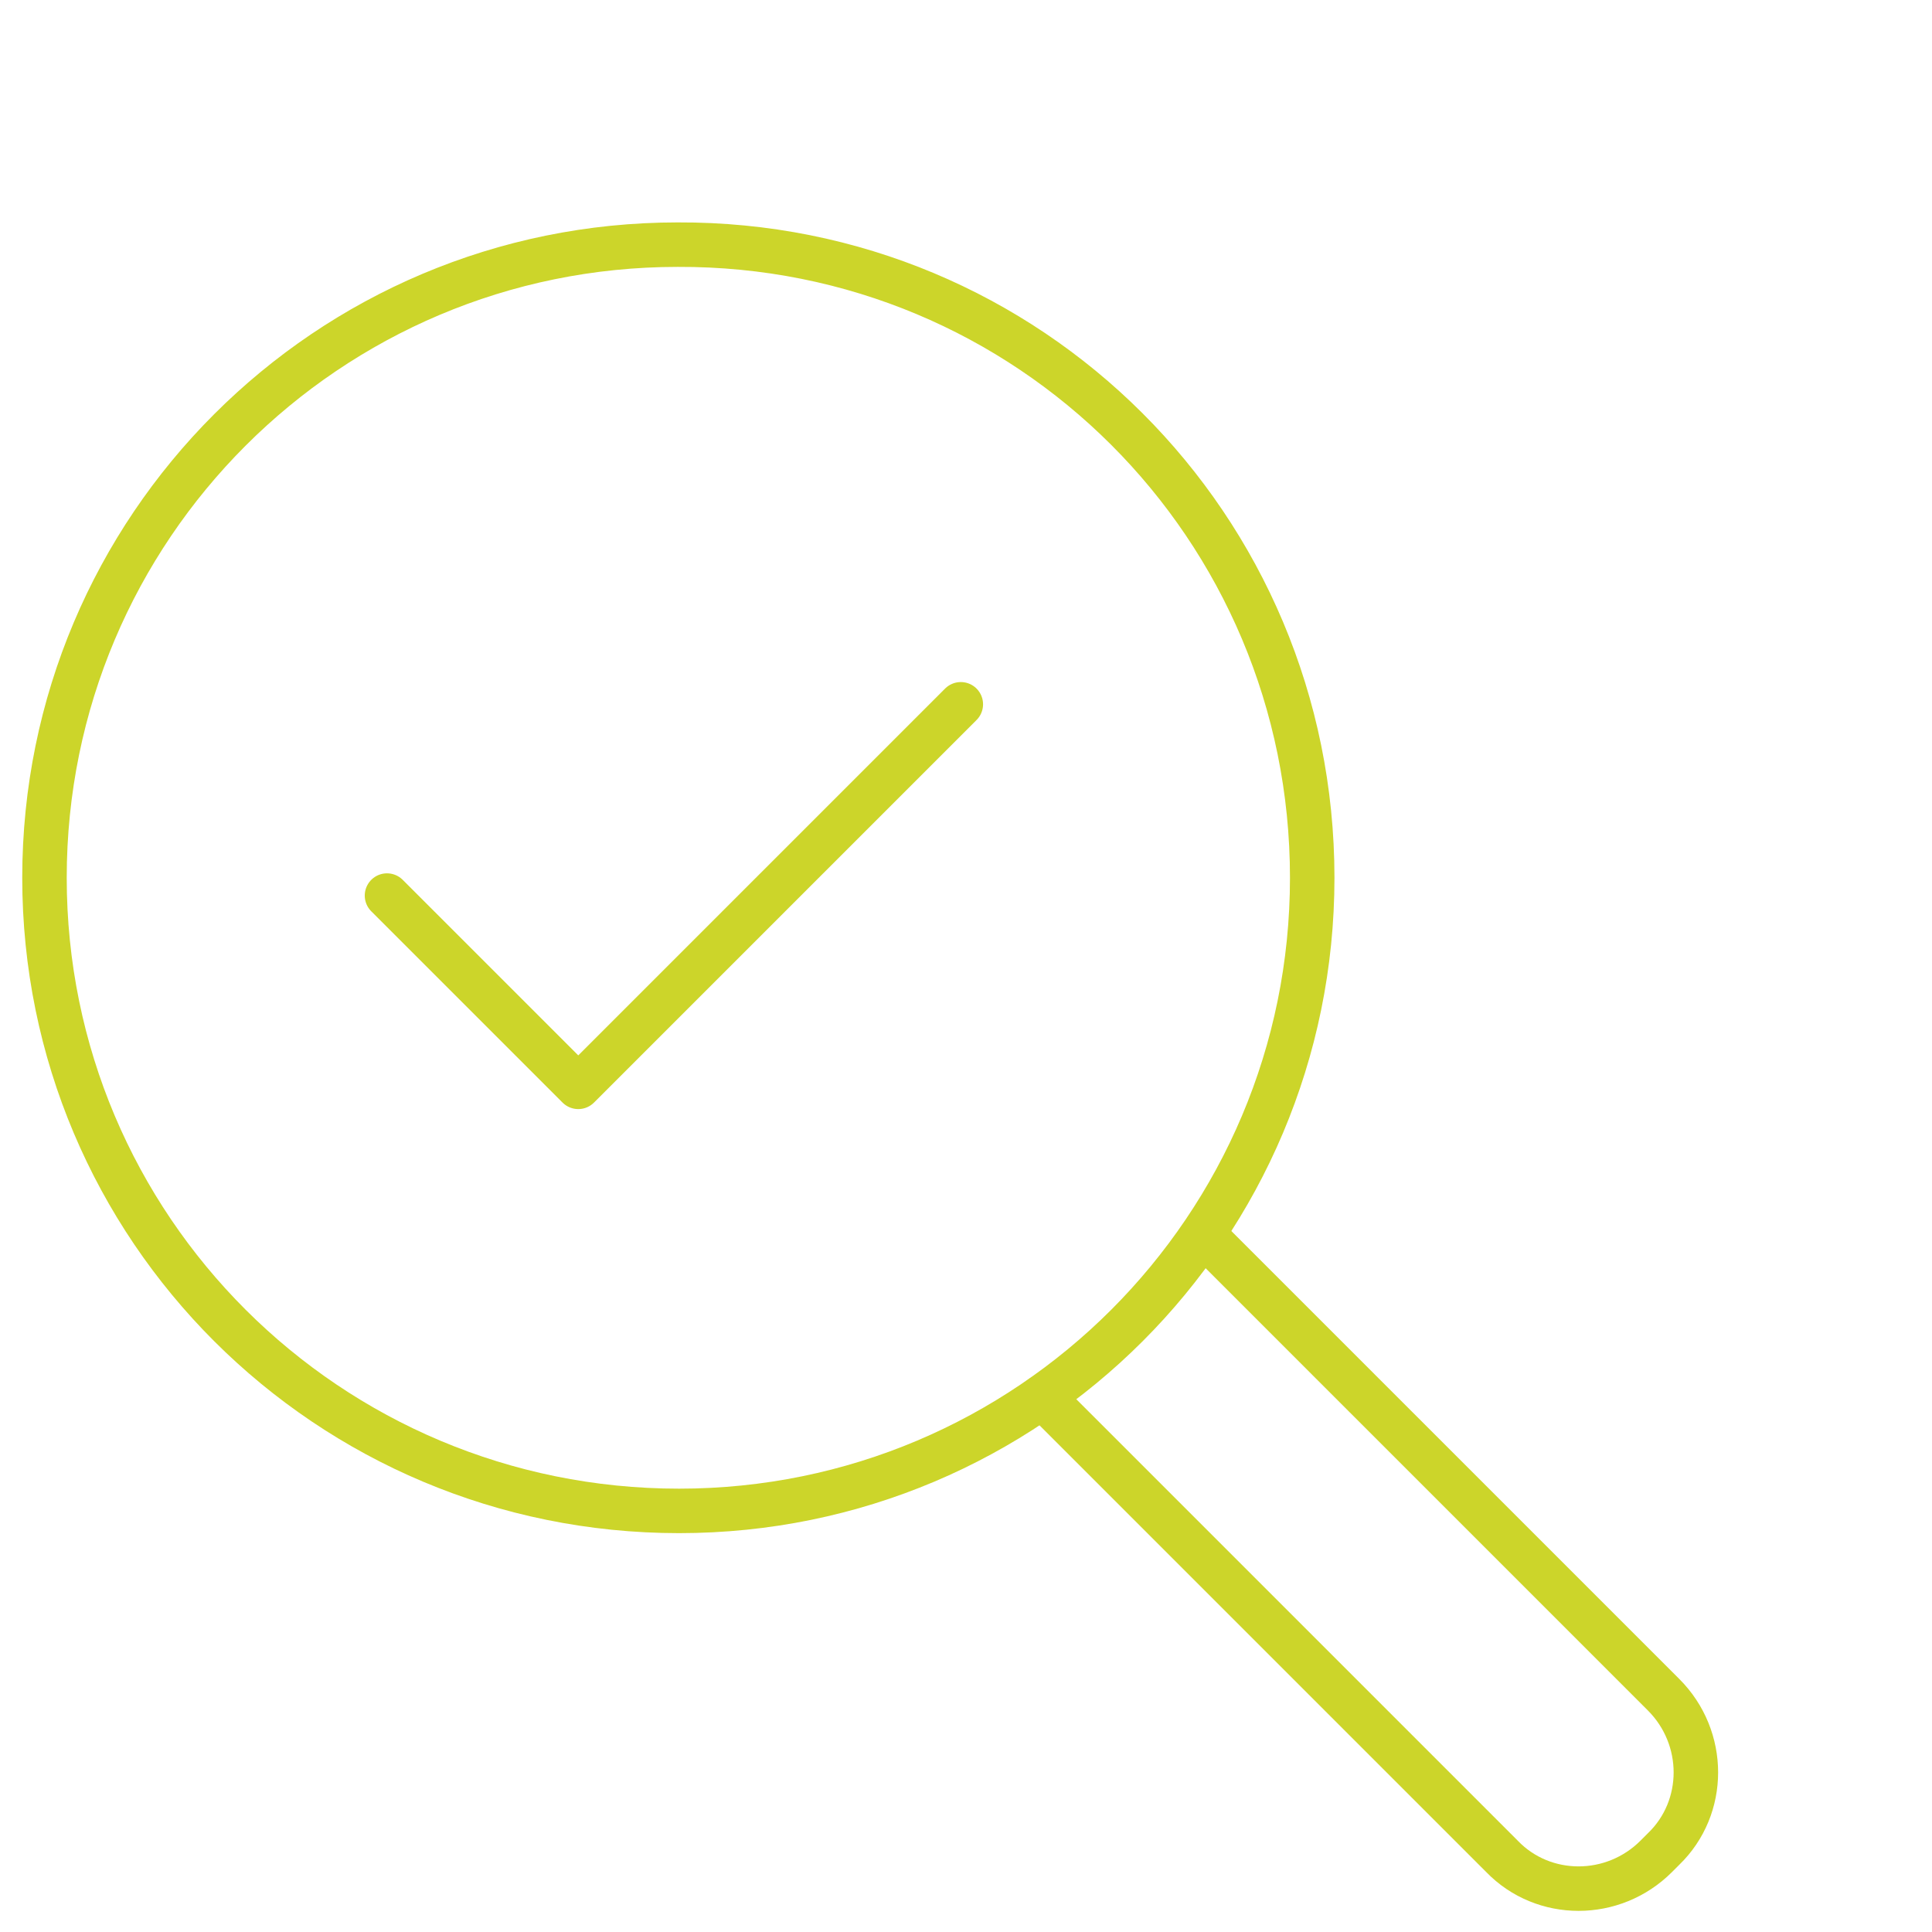 <?xml version="1.0" encoding="utf-8"?>
<!-- Generator: Adobe Illustrator 27.3.1, SVG Export Plug-In . SVG Version: 6.00 Build 0)  -->
<!DOCTYPE svg PUBLIC "-//W3C//DTD SVG 1.1//EN" "http://www.w3.org/Graphics/SVG/1.1/DTD/svg11.dtd">
<svg version="1.1" id="Ebene_1" xmlns:x="http://ns.adobe.com/Extensibility/1.0/" xmlns:i="http://ns.adobe.com/AdobeIllustrator/10.0/" xmlns:graph="http://ns.adobe.com/Graphs/1.0/"
	 xmlns="http://www.w3.org/2000/svg" xmlns:xlink="http://www.w3.org/1999/xlink" x="0px" y="0px" viewBox="0 0 130.3 130.3"
	 enable-background="new 0 0 130.3 130.3" xml:space="preserve">
<g>
	<g>
		<path fill="none" stroke="#CCD52A" stroke-width="3" stroke-linecap="round" stroke-linejoin="round" stroke-miterlimit="10" d="
			M88.5,59.2c0,23.6-19.1,42.7-42.7,42.7C22.1,101.9,3,82.8,3,59.2s19.1-42.7,42.7-42.7C69.4,16.4,88.5,35.5,88.5,59.2z"/>
		<path fill="none" stroke="#CCD52A" stroke-width="3" stroke-linecap="round" stroke-linejoin="round" stroke-miterlimit="10" d="
			M81.2,83.3l31,31c2.9,2.9,2.9,7.6,0,10.4l-0.5,0.5c-2.9,2.9-7.6,2.9-10.4,0l-31-31"/>
	</g>
	
		<polyline fill="none" stroke="#CCD52A" stroke-width="3" stroke-linecap="round" stroke-linejoin="round" stroke-miterlimit="10" points="
		26.1,60.4 39,73.3 64.8,47.5 	"/>
</g>
</svg>
